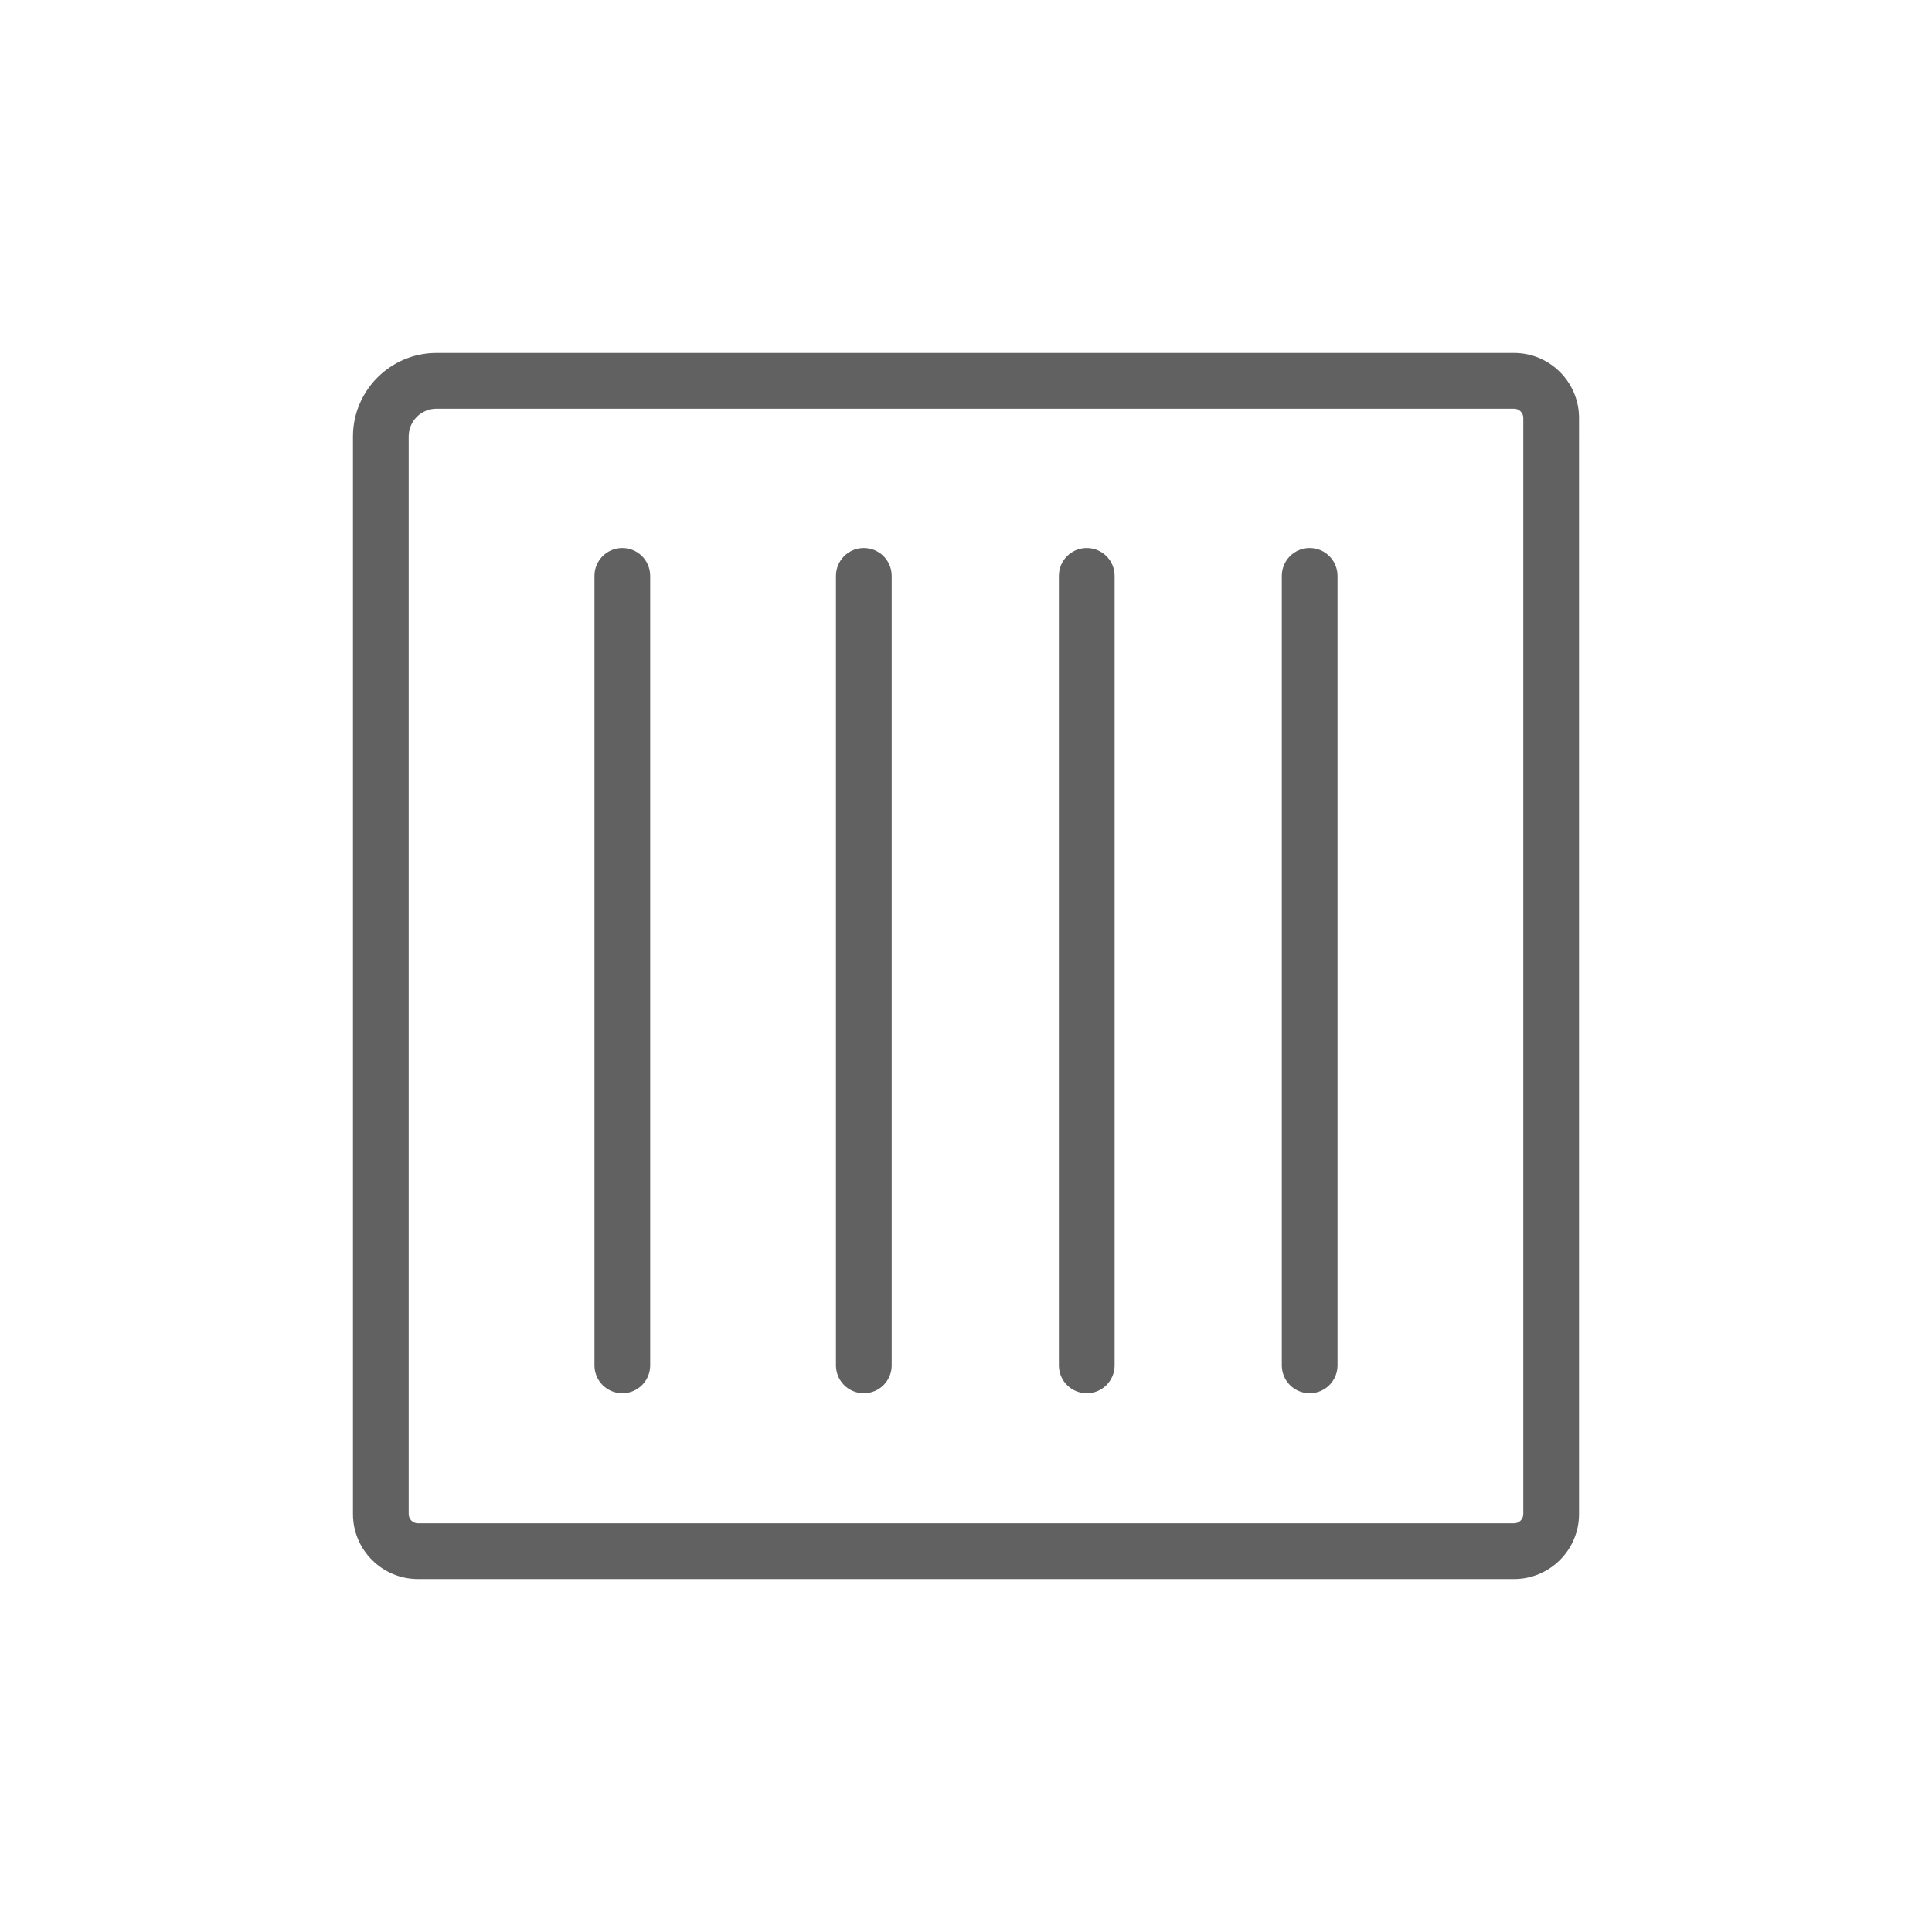 <?xml version="1.0" encoding="UTF-8"?>
<svg id="Layer_1" xmlns="http://www.w3.org/2000/svg" width="104" height="104" version="1.1" viewBox="0 0 104 104">
  <!-- Generator: Adobe Illustrator 30.0.0, SVG Export Plug-In . SVG Version: 2.1.1 Build 123)  -->
  <defs>
    <style>
      .st0 {
        fill: #616161;
      }
    </style>
  </defs>
  <path class="st0" d="M81.5,19H23.5c-2.48,0-4.5,2.02-4.5,4.5v58c0,1.93,1.57,3.5,3.5,3.5h59c1.93,0,3.5-1.57,3.5-3.5V22.5c0-1.93-1.57-3.5-3.5-3.5ZM82,81.5c0,.28-.22.5-.5.5H22.5c-.28,0-.5-.22-.5-.5V23.5c0-.83.67-1.5,1.5-1.5h58c.28,0,.5.22.5.5v59Z"/>
  <path class="st0" d="M33.5,29.5c-.83,0-1.5.67-1.5,1.5v42.5c0,.83.67,1.5,1.5,1.5s1.5-.67,1.5-1.5V31c0-.83-.67-1.5-1.5-1.5Z"/>
  <path class="st0" d="M46.5,29.5c-.83,0-1.5.67-1.5,1.5v42.5c0,.83.67,1.5,1.5,1.5s1.5-.67,1.5-1.5V31c0-.83-.67-1.5-1.5-1.5Z"/>
  <path class="st0" d="M58.5,29.5c-.83,0-1.5.67-1.5,1.5v42.5c0,.83.67,1.5,1.5,1.5s1.5-.67,1.5-1.5V31c0-.83-.67-1.5-1.5-1.5Z"/>
  <path class="st0" d="M70.5,29.5c-.83,0-1.5.67-1.5,1.5v42.5c0,.83.67,1.5,1.5,1.5s1.5-.67,1.5-1.5V31c0-.83-.67-1.5-1.5-1.5Z"/>
</svg>
